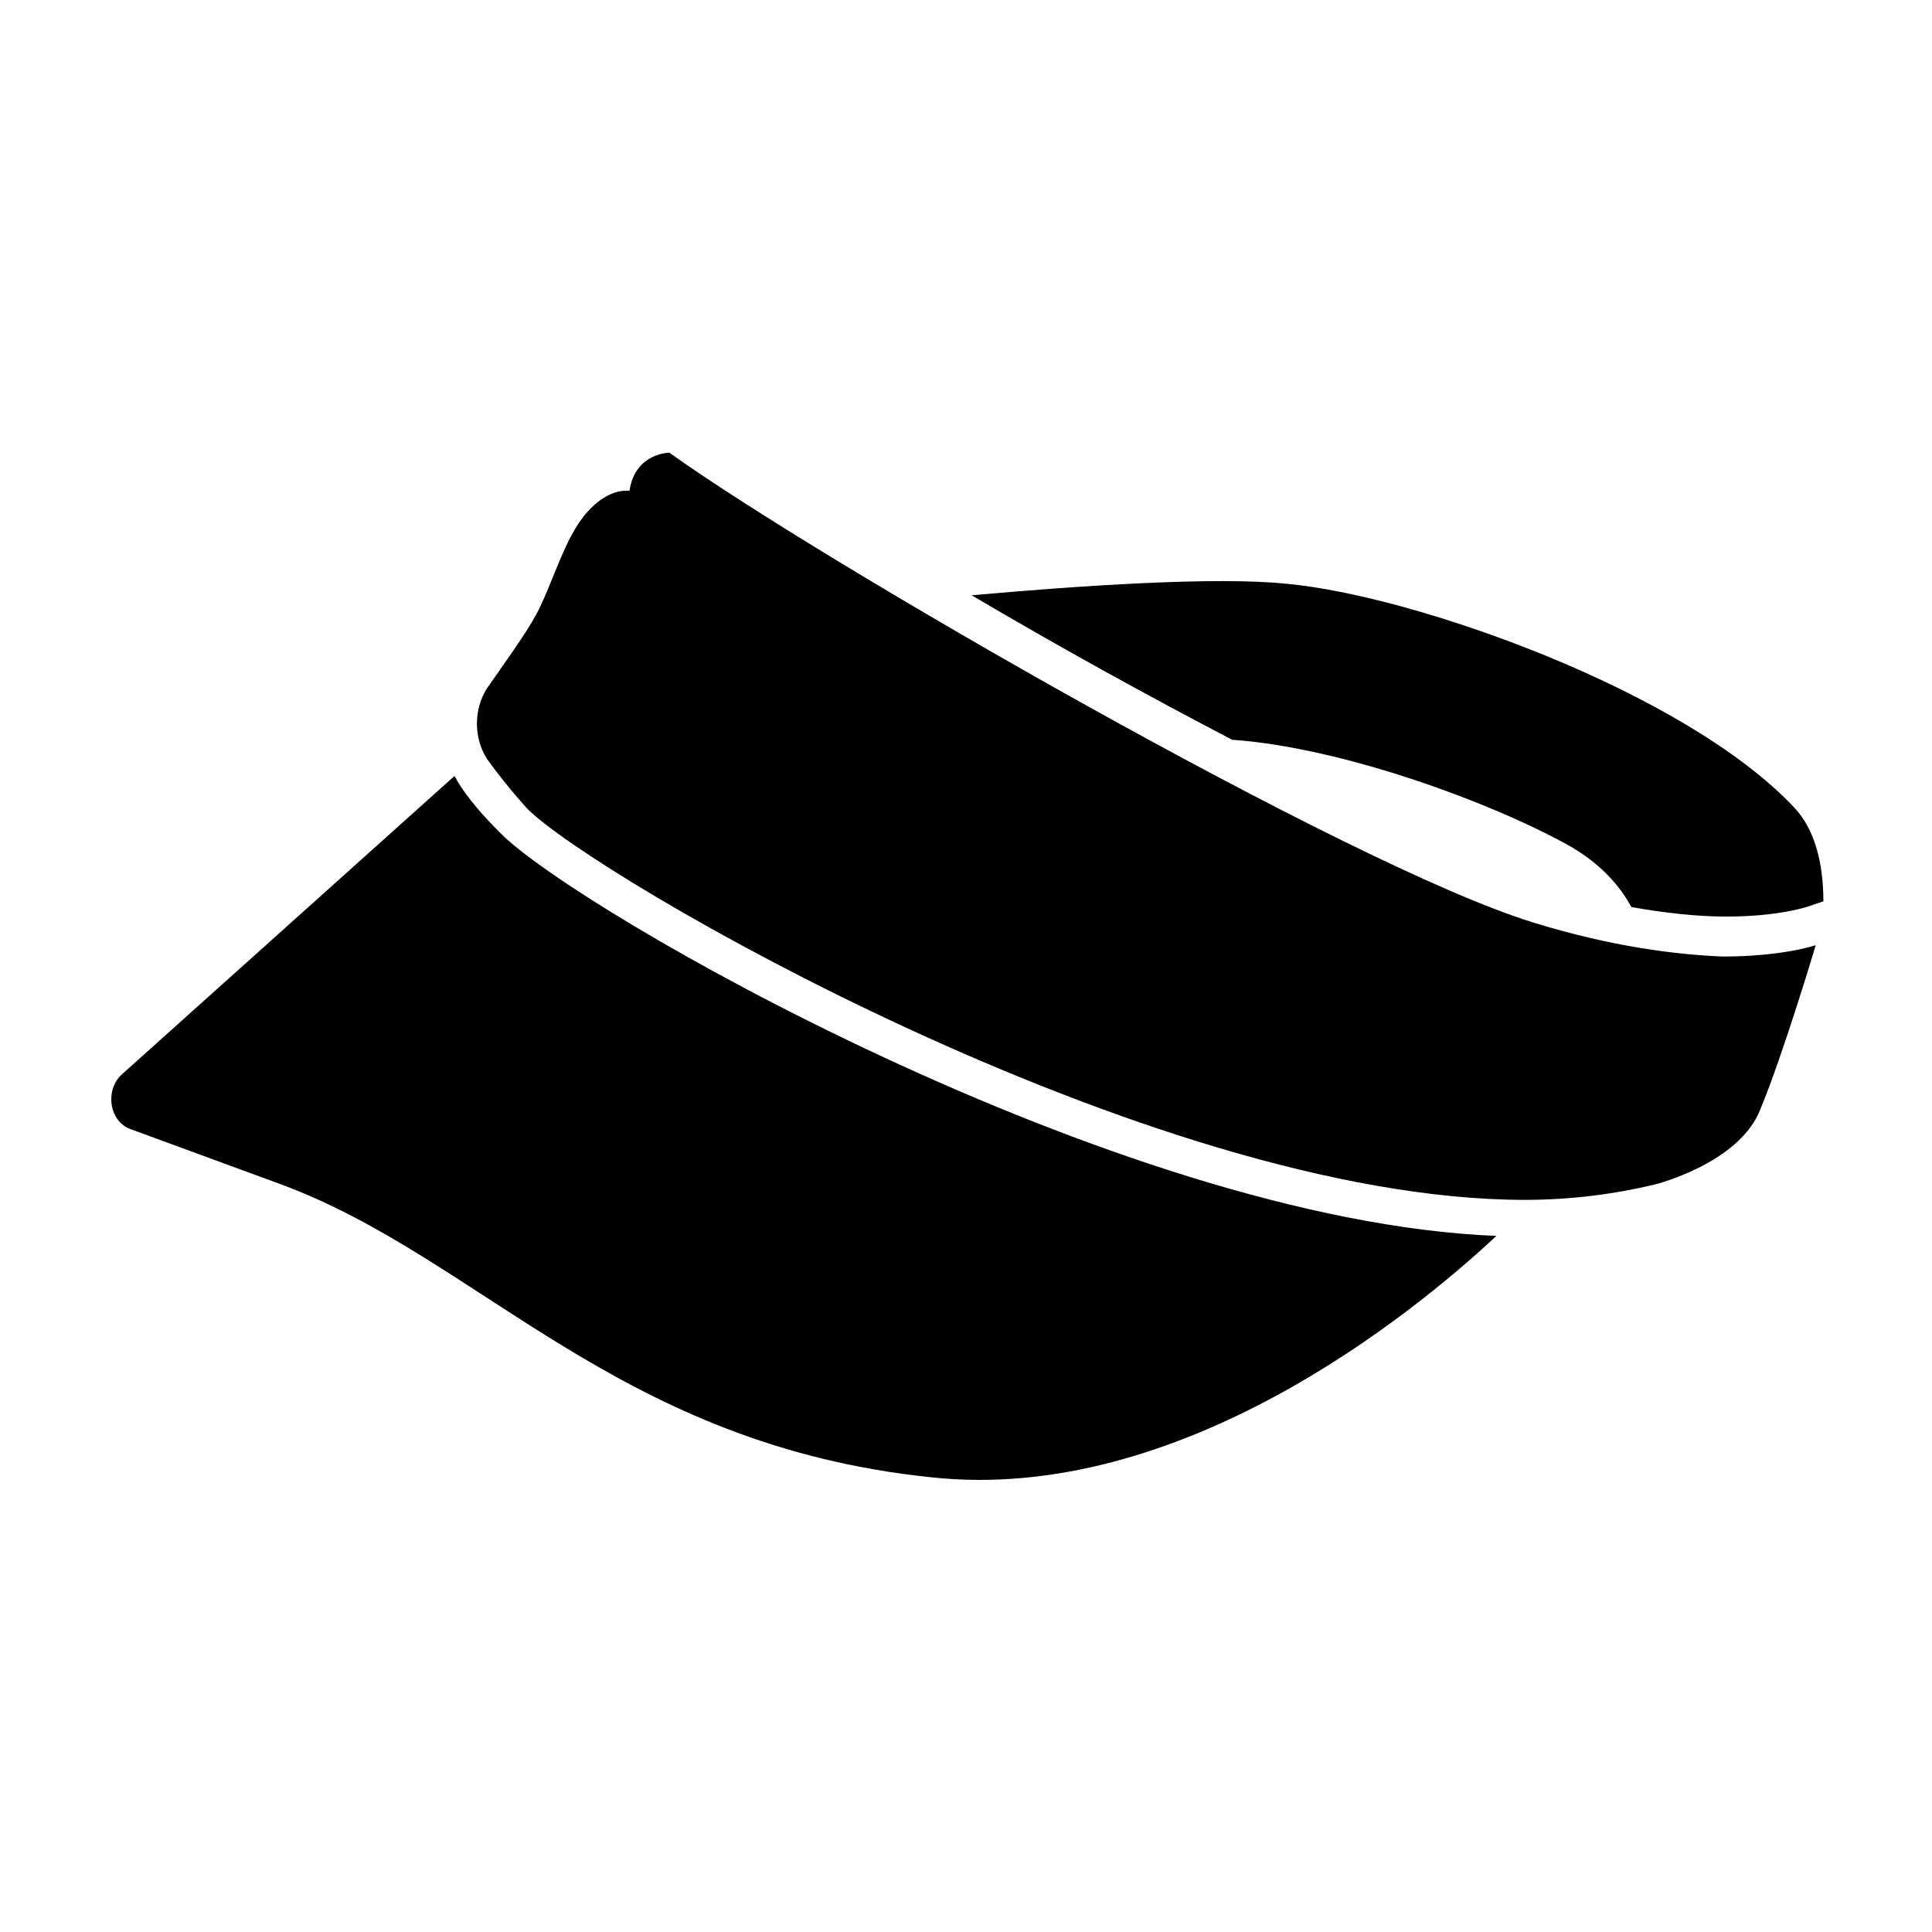 <?xml version="1.0" encoding="UTF-8"?>
<!-- Uploaded to: SVG Repo, www.svgrepo.com, Generator: SVG Repo Mixer Tools -->
<svg fill="#000000" width="800px" height="800px" version="1.1" viewBox="144 144 512 512" xmlns="http://www.w3.org/2000/svg">
 <g>
  <path d="m550.13 388.41c-48.871-15.113-189.43-96.227-228.73-124.44 0 0-9.07 0-10.578 10.078h-1.008c-1.512 0-5.543 0.504-10.078 5.543-6.047 6.551-9.07 18.641-13.602 27.207-3.023 5.543-8.566 13.098-13.098 19.648-3.527 5.543-3.527 13.098 0 18.641 2.519 3.527 6.047 8.062 10.578 13.098 17.129 17.633 164.75 103.79 264.5 103.79 12.09 0 23.68-1.512 34.258-4.031 0 0 22.672-5.543 28.215-20.152 6.047-14.609 14.609-43.328 14.609-43.328s-8.566 3.023-24.688 3.023c-12.09-0.504-29.219-2.519-50.379-9.07z"/>
  <path d="m264.98 350.62c0-0.504-0.504-0.504-0.504-1.008l-88.164 79.098c-4.535 4.031-3.527 12.594 2.519 14.609l39.801 14.609c52.898 19.648 89.176 69.023 172.3 77.586 65.496 7.055 126.96-42.824 149.63-63.984-100.76-4.031-244.35-86.656-264-106.81-4.539-4.527-8.57-9.062-11.594-14.102z"/>
  <path d="m619.66 358.18c-29.223-31.234-101.27-56.426-134.52-59.449-18.641-2.016-55.418 0.504-83.633 3.023 22.168 13.098 45.848 26.199 69.023 38.289 28.719 2.016 67.512 16.121 88.672 27.711 9.07 5.039 14.105 11.082 17.129 16.625 8.566 1.512 17.129 2.519 25.191 2.519 13.602 0 21.16-2.519 21.16-2.519l4.535-1.512c-0.008-9.574-2.019-18.645-7.562-24.688z"/>
 </g>
</svg>